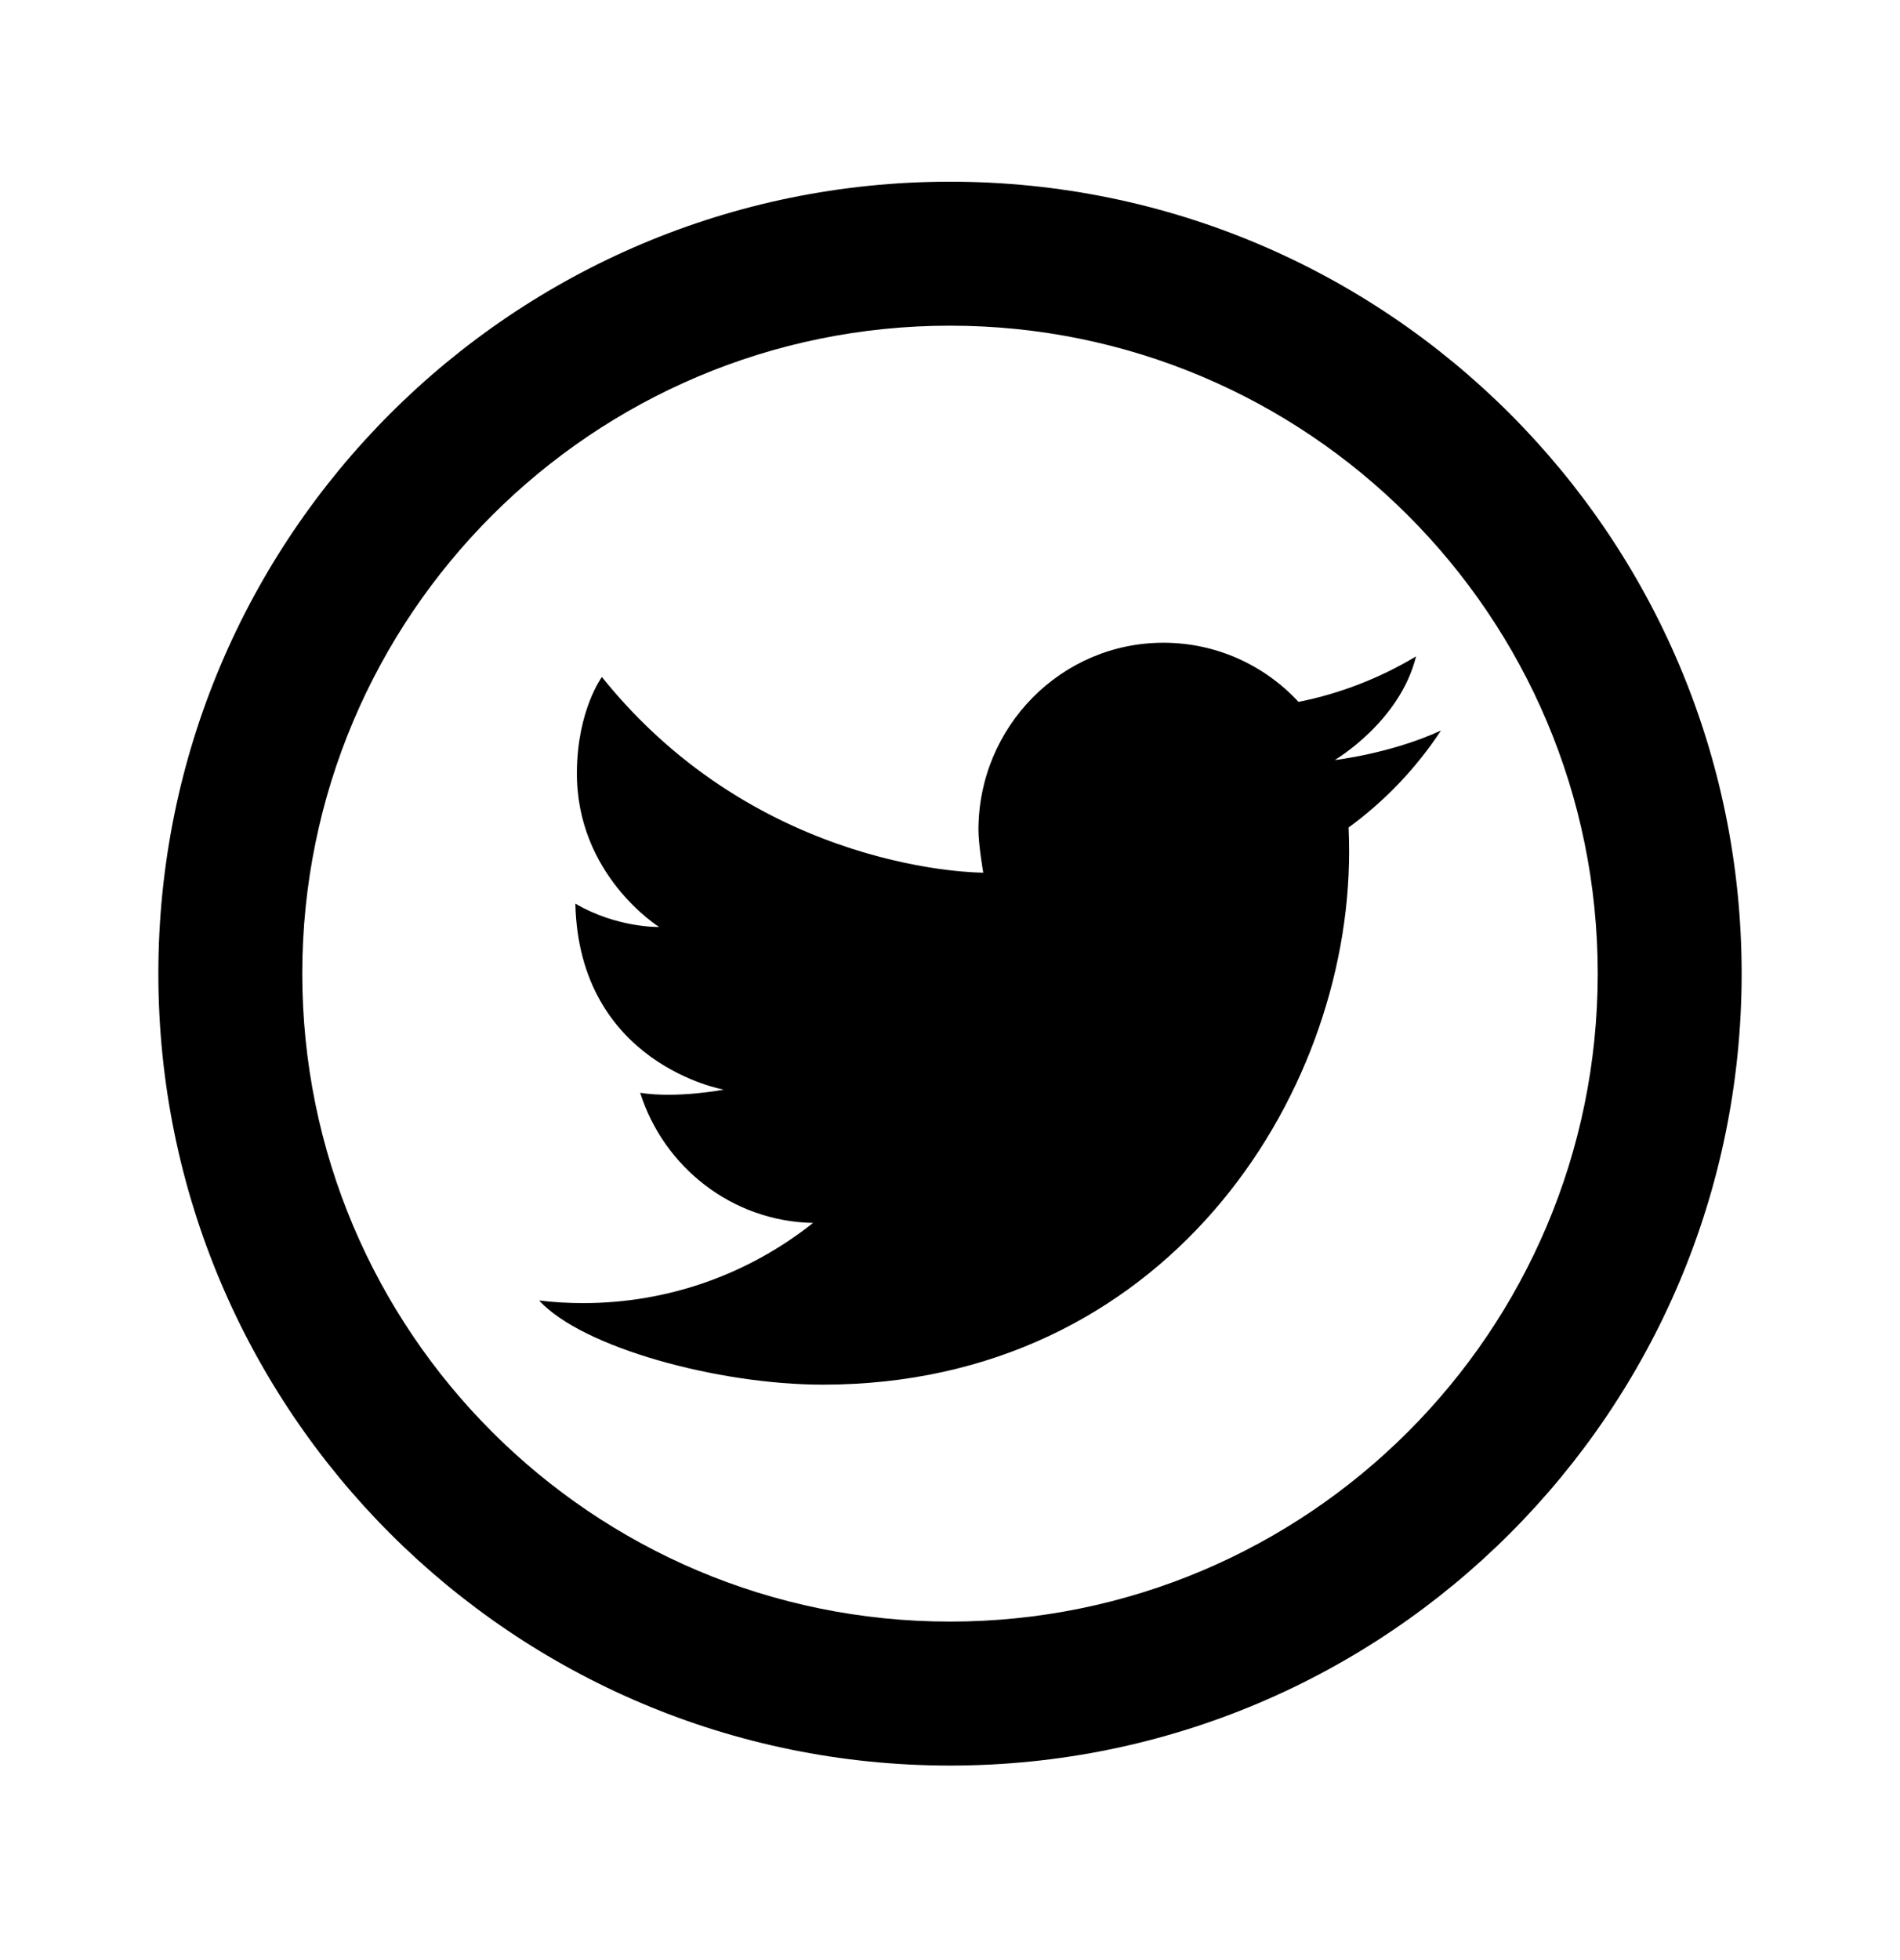 <svg width="32" height="33" viewBox="0 0 32 33" fill="none" xmlns="http://www.w3.org/2000/svg">
<path d="M16 3.059C8.636 3.059 2.667 9.028 2.667 16.392C2.667 23.756 8.636 29.725 16 29.725C23.364 29.725 29.333 23.756 29.333 16.392C29.333 9.028 23.364 3.059 16 3.059ZM16 5.483C22.025 5.483 26.909 10.367 26.909 16.392C26.909 22.417 22.025 27.301 16 27.301C9.975 27.301 5.091 22.417 5.091 16.392C5.091 10.367 9.975 5.483 16 5.483ZM19.595 10.821C17.874 10.821 16.479 12.234 16.479 13.975C16.479 14.222 16.56 14.692 16.56 14.692C16.56 14.692 12.8 14.715 10.137 11.398C10.137 11.398 9.727 11.953 9.716 12.984C9.696 14.733 11.102 15.607 11.102 15.607C11.102 15.607 10.395 15.626 9.69 15.213C9.753 17.921 12.19 18.345 12.19 18.345C12.19 18.345 11.402 18.497 10.782 18.398C11.179 19.651 12.331 20.564 13.694 20.589C12.628 21.435 11.283 21.939 9.823 21.939C9.572 21.939 9.325 21.925 9.08 21.895C9.804 22.688 12.098 23.312 13.857 23.312C19.59 23.312 22.722 18.506 22.722 14.339C22.722 14.203 22.719 14.067 22.713 13.932C23.323 13.487 23.852 12.933 24.269 12.299C23.419 12.69 22.48 12.796 22.48 12.796C22.48 12.796 23.578 12.152 23.849 11.051C23.247 11.412 22.581 11.675 21.87 11.817C21.302 11.204 20.491 10.821 19.595 10.821Z" fill="black"/>
</svg>
